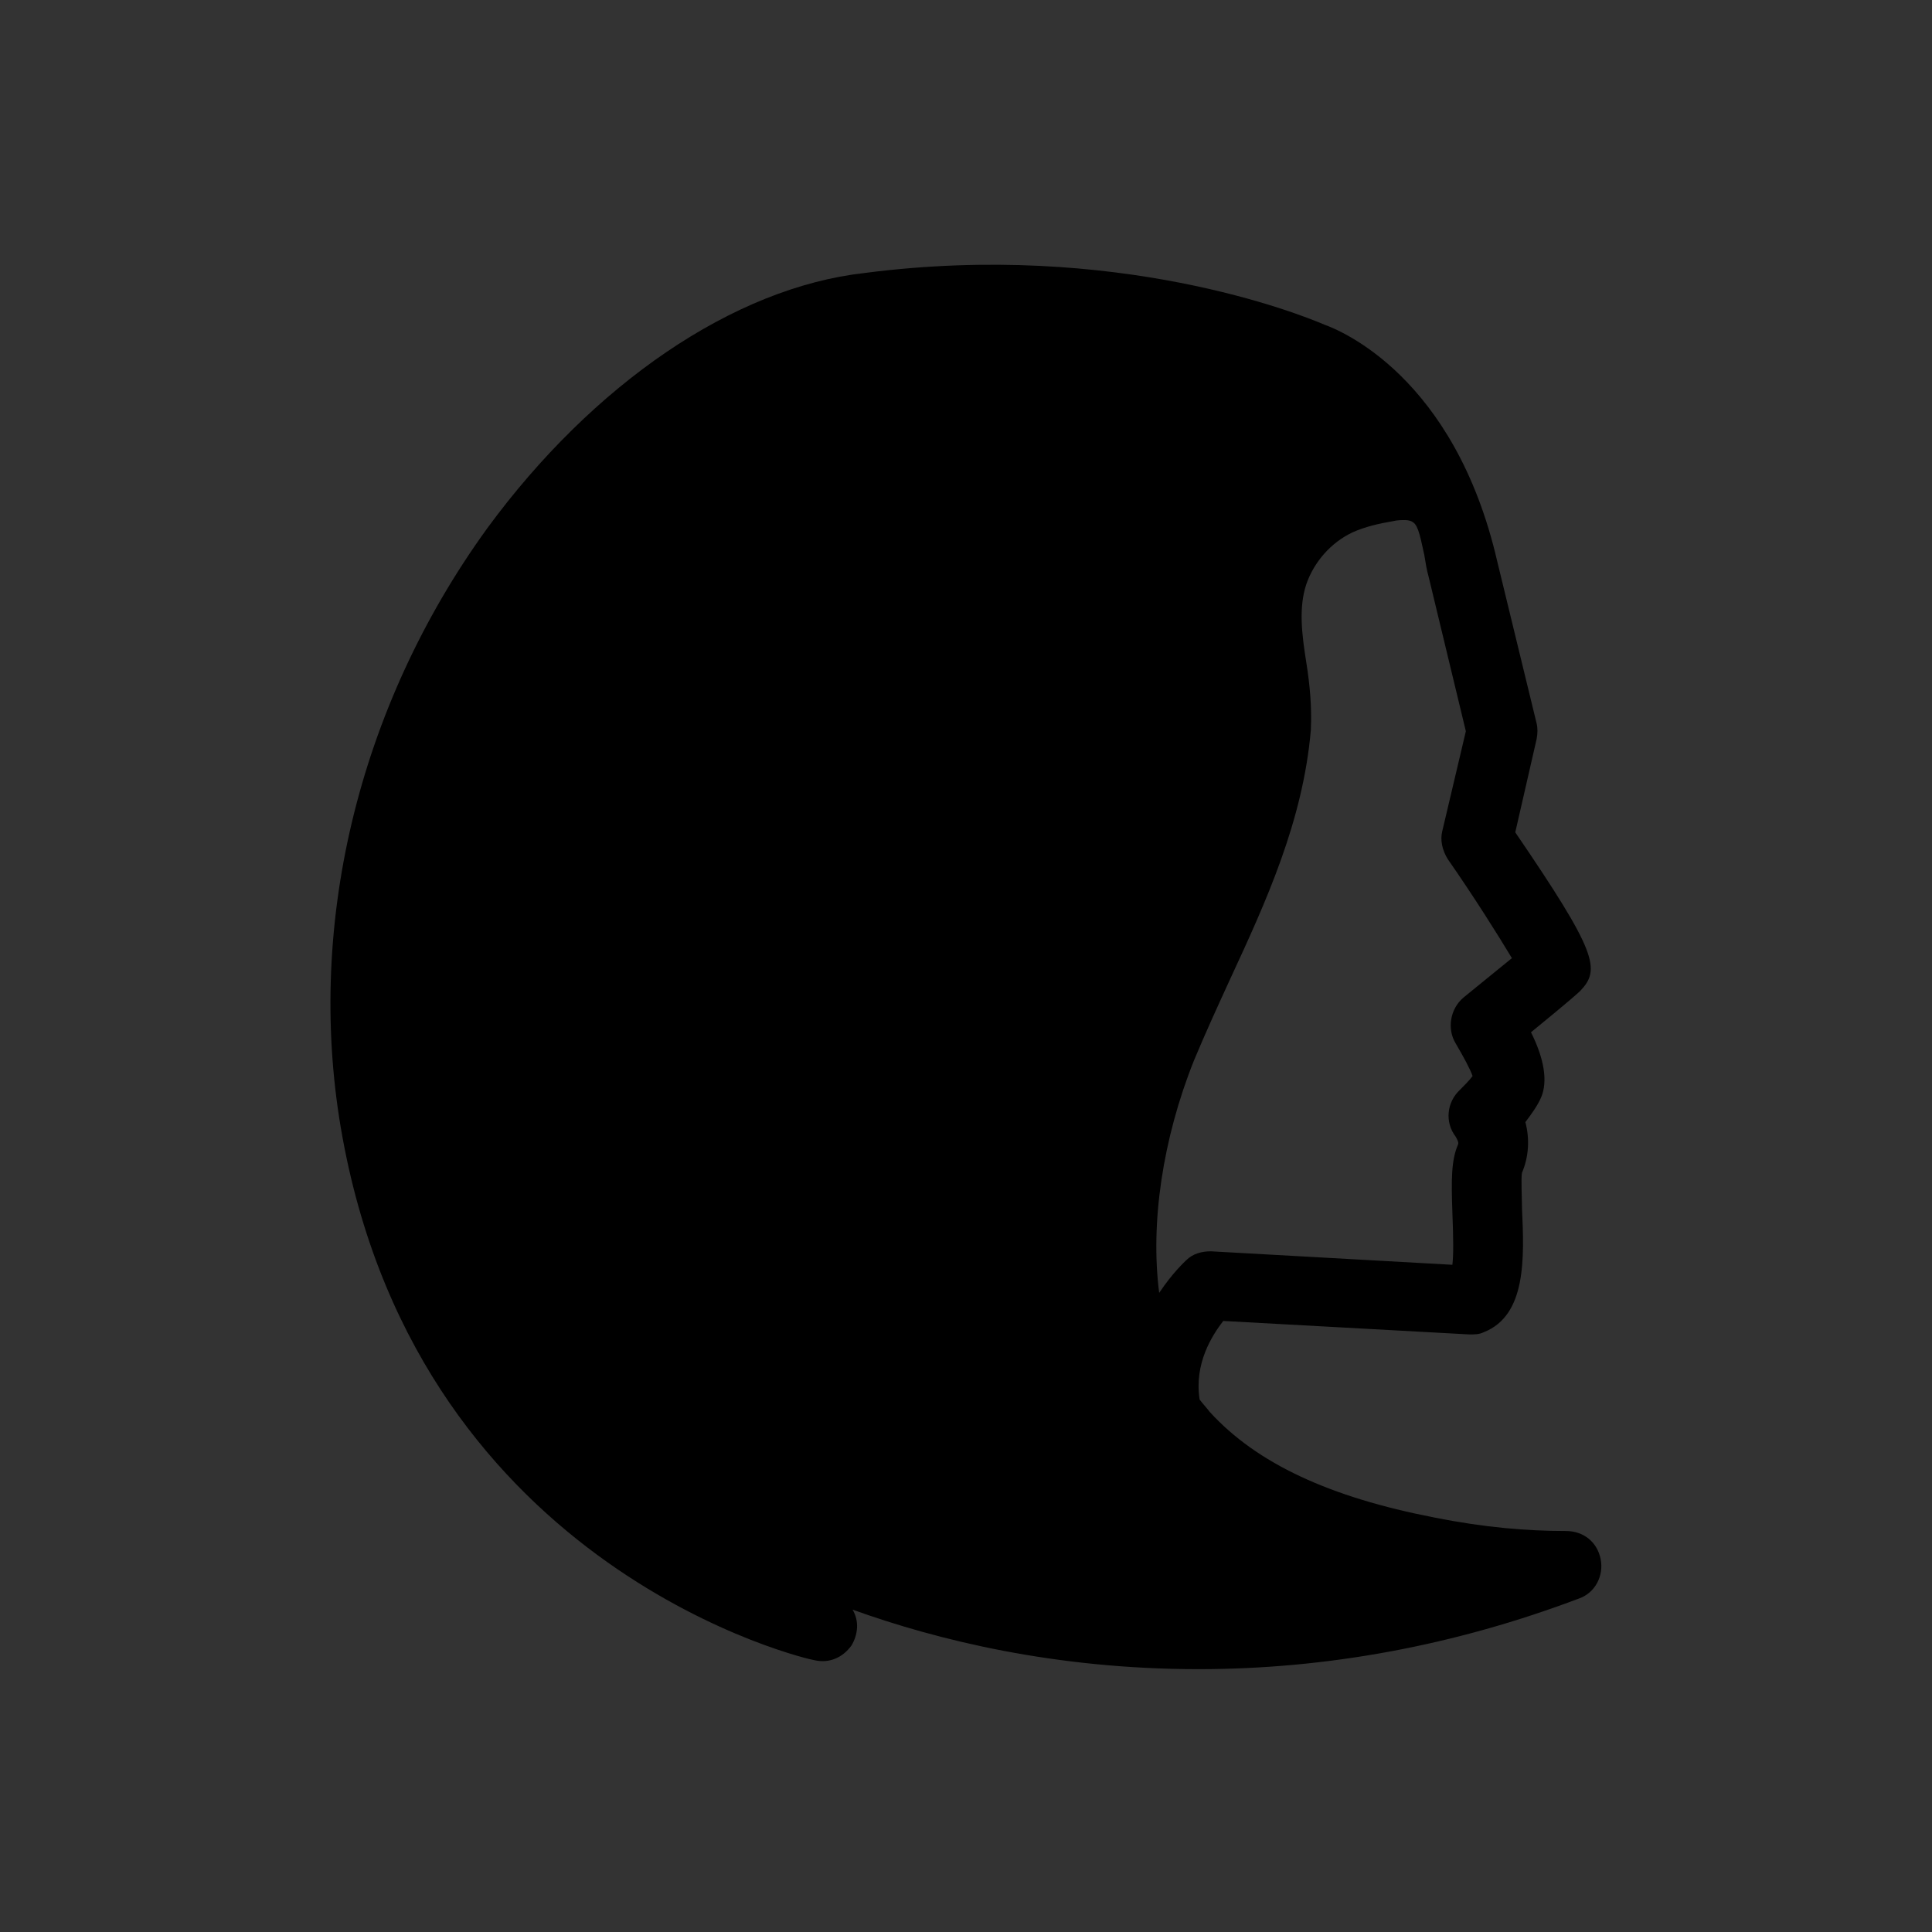 <?xml version="1.0" encoding="utf-8"?>
<!-- Generator: Adobe Illustrator 24.1.2, SVG Export Plug-In . SVG Version: 6.00 Build 0)  -->
<svg version="1.1" id="Capa_1" xmlns="http://www.w3.org/2000/svg" xmlns:xlink="http://www.w3.org/1999/xlink" x="0px" y="0px"
	 viewBox="0 0 172 172" style="enable-background:new 0 0 172 172;" xml:space="preserve">
<rect x="0" y="0" width="172" height="172" fill="#333333" stroke="none"/>
<style type="text/css">
	.st0{fill:none;}
	.st1{fill:#FEFEFE;}
	.st2{fill:#777777;}
	.st3{fill:#CBCBCB;}
	.st4{fill:#FDFDFD;}
	.st5{fill:#C5C5C5;}
</style>
<rect x="-253" y="10.5" class="st0" width="164" height="181.9"/>
<path d="M142.5,138.8L142.5,138.8c-0.3-1.5-1.5-2.5-3.1-2.5c-3.4,0-7.2-0.3-11.7-1.2c-9.3-1.8-15.8-4.8-20-9.4
	c-0.3-0.4-0.6-0.7-0.9-1.1c-0.5-3.2,1.1-5.7,2.1-7l21.9,1.2c0.5,0,0.9,0,1.3-0.2c3.8-1.5,3.6-6.6,3.4-11c0-0.8-0.1-2.8,0-3.2
	c0.6-1.4,0.7-3,0.3-4.5c0.6-0.8,1.1-1.5,1.4-2.2c0.6-1.4,0.3-3.4-0.9-5.8c3.8-3.1,4.3-3.6,4.4-3.7c1.8-1.9,1.5-3.4-5.8-14.1l1.9-8.3
	c0.1-0.5,0.1-1,0-1.4l-3.5-14.4c-3.8-16.5-14-20.6-15.4-21.1c-2.1-0.9-18.5-7.5-40.9-4.6C65.3,25.6,52.8,34.2,43.4,47
	c-11.6,16-16.3,35.8-12.9,54.3c7.1,38.7,41.7,46.5,42,46.5c1.3,0.3,2.5-0.2,3.3-1.3c0.6-1,0.7-2.2,0.1-3.2c7.5,2.7,18,5.3,30.8,5.3
	c11.4,0,22.8-2.1,33.9-6.3C142,141.8,142.8,140.3,142.5,138.8z M116.3,59c-0.4-2.5-0.7-4.9,0-7c0.7-2,2.2-3.7,4.1-4.6
	c1.1-0.5,2.4-0.8,3.6-1c0.4-0.1,0.8-0.1,1.1-0.1c0.3,0,0.6,0.1,0.7,0.2c0.5,0.3,0.7,1.6,1,2.9c0.1,0.6,0.2,1.3,0.4,2l3.3,13.7
	l-2.1,8.9c-0.2,0.8,0,1.7,0.5,2.5c2.3,3.3,4.5,6.8,5.7,8.8c-1.1,0.9-2.7,2.2-4.3,3.5c-1.2,1-1.5,2.8-0.7,4.1
	c0.7,1.2,1.3,2.3,1.5,2.9c-0.3,0.4-0.8,0.9-1.1,1.2c-1.2,1.1-1.4,2.9-0.4,4.2c0.1,0.2,0.3,0.5,0.2,0.7c-0.6,1.4-0.6,3.1-0.5,6
	c0.1,2.5,0.1,3.9,0,4.7l-21.5-1.2c-0.8,0-1.6,0.2-2.2,0.8c-0.1,0.1-1.2,1.1-2.4,2.9c-0.8-6.2,0.3-13.7,3.1-20.7
	c1-2.4,2.1-4.8,3.2-7.2c3.2-6.9,6.5-14.1,7.2-22.2C116.8,62.9,116.6,60.9,116.3,59z"/>
<g>
	<g>
		<path class="st1" d="M-158.1,137.2c-32,0-63.9,0-95.9,0c-2.7,0-4,0-4-3.6c0.1-64.3,0.1-128.6,0-192.9c0-3.1,0.8-3.5,3.6-3.5
			c64.3,0.1,128.6,0.1,192.8,0c3.1,0,3.5,0.8,3.5,3.6c-0.1,64.3-0.1,128.6,0,192.9c0,3.1-0.8,3.5-3.6,3.5
			C-93.8,137.1-126,137.2-158.1,137.2z"/>
		<path d="M-136.6,6.1c6.6-1.1,12.7-3.5,18.1-7.5c2.4-1.7,4.8-2.9,6.9,0c2.1,2.9,0.1,4.9-2.2,6.6c-4.3,3.1-8.9,5.5-13.9,7.5
			c8.7,1.1,16.6-1.2,23.9-6c1.1-0.7,2.1-1.6,3.1-2.5c2.1-2,4.5-3.5,6.8-0.7c2.5,2.9,0.5,5.1-1.8,7.1c-7.1,6.1-15.4,9.4-25.7,10.7
			c8.1,3.9,15.3,4,22.6,0.8c1.4-0.6,2.7-1.3,3.9-2.1c2.3-1.4,4.5-1.6,6.1,0.8c1.8,2.7,0.3,4.6-2,6.2c-4.7,3.1-10,4.8-15.8,5.4
			c8.6,10,23.2,12.6,31.1,5.8c2.1-1.8,4.6-2.3,6.5,0.3c2,2.7,0.4,4.6-1.8,6.3c-6.3,4.7-13.5,6.2-21.2,4.7c-2.7-0.5-4.1,0.2-5.9,2
			c-10.4,11.1-22.3,20.2-35.8,27.1c-23.6,11.9-47,11.7-70.4-0.5c-11.6-6-21.9-13.7-31.1-22.8c-1.7-1.6-3-3.5-5.4-0.7
			c-1.5,1.7-3.6,1.5-5.3-0.2c-1.9-1.9-1.6-3.9,0.1-5.7c14.2-16.2,30.2-30.1,51-37.4c12.4-4.3,24.2-9.8,33.1-20.1
			c1.6-1.9,3.8-2,5.7-0.2c1.7,1.6,1.8,3.6,0.3,5.3c-1.9,2.3-4,4.4-6,6.5c-0.3,2.3,1.1,1.5,2.2,1.2c12.1-2.7,23.1-7.5,32-16.4
			c2-2,4.1-3.9,6.7-1.5c2.8,2.6,1.2,5-0.9,7.2c-4.9,5-10.6,8.9-16.9,11.9c-0.3,0.3-0.7,0.6-0.9,1C-138.4,6.5-137.5,6.5-136.6,6.1z"
			/>
		<path class="st2" d="M-136.6,6.1c-1.2,1.1-2.6,1.1-4.2,0.7c0.4-1.2,1.4-1.5,2.4-1.7C-137.8,5.5-137.2,5.8-136.6,6.1z"/>
		<path class="st3" d="M-159.4,4c-1.3,0.9-2.8,1.7-4,0.4c-0.4-0.4,1-1.3,1.8-1.6C-161.2,3.9-160.1,3.7-159.4,4z"/>
		<path class="st1" d="M-156.3,31.6c5.1,0.9,9.4,1.6,13.7,2.3c2.3,0.4,2.5,2.4,3,4.1c3.8,12.3-1.1,26-11.7,33.3
			c-10.8,7.4-24.8,7-35.2-0.9c-10.3-7.8-14.3-21.6-10.1-33.8c0.8-2.4,1.8-3.9,4.7-4c3.9-0.2,7.8-1,12.6-1.7
			c-5.9,6-9.2,12.2-7.1,20.1c1.9,7.2,6.4,11.8,13.6,13.7c7.2,1.9,13.4-0.2,18.5-5.6c1.8-1.9,3.1-3.4-0.6-4.8
			c-2.6-1.1-3.7-3.7-3.5-6.6c0.2-2.9,1.6-5.4,4.4-6c4.9-1,2.8-3.3,1.4-5.5C-153.7,34.7-154.8,33.5-156.3,31.6z"/>
		<path class="st4" d="M-127.9,31.9c-16.8-4.5-33.8-7.3-51.4-6.2c-12.1,0.7-23.7,3.3-35.2,6.9c-0.9,0.3-1.6,0.3-2.3,0
			c28.2-21.9,60.2-22.5,91.1-1.8C-125.7,32.7-126.8,32.2-127.9,31.9z"/>
		<path class="st4" d="M-204.9,35.4c-1.4,7-1.9,13.1-0.5,19.3c1.3,6,4.3,11.1,7.2,16.5c-6.3-2.3-11.7-5.8-17-9.6
			c-5.4-3.9-10.3-8.3-15.1-12.8c-2.1-2-1.8-2.9,0.7-4.1C-221.9,41.1-214,38-204.9,35.4z"/>
		<path class="st4" d="M-138.5,71.3c7.3-10.3,9.7-21.6,7.1-34.3c9.4,2.4,18,5.7,27,9.8C-114.5,57.1-125.3,65.6-138.5,71.3z"/>
		<path class="st5" d="M-127.9,31.9c0.7-0.3,1.8-0.1,2.2-1.1c0.7,0.3,1.5,0.6,2.2,1.1c0.4,0.2,0.6,0.7,1.1,1.5
			C-124.7,33.6-126.4,32.9-127.9,31.9z"/>
	</g>
</g>
</svg>
